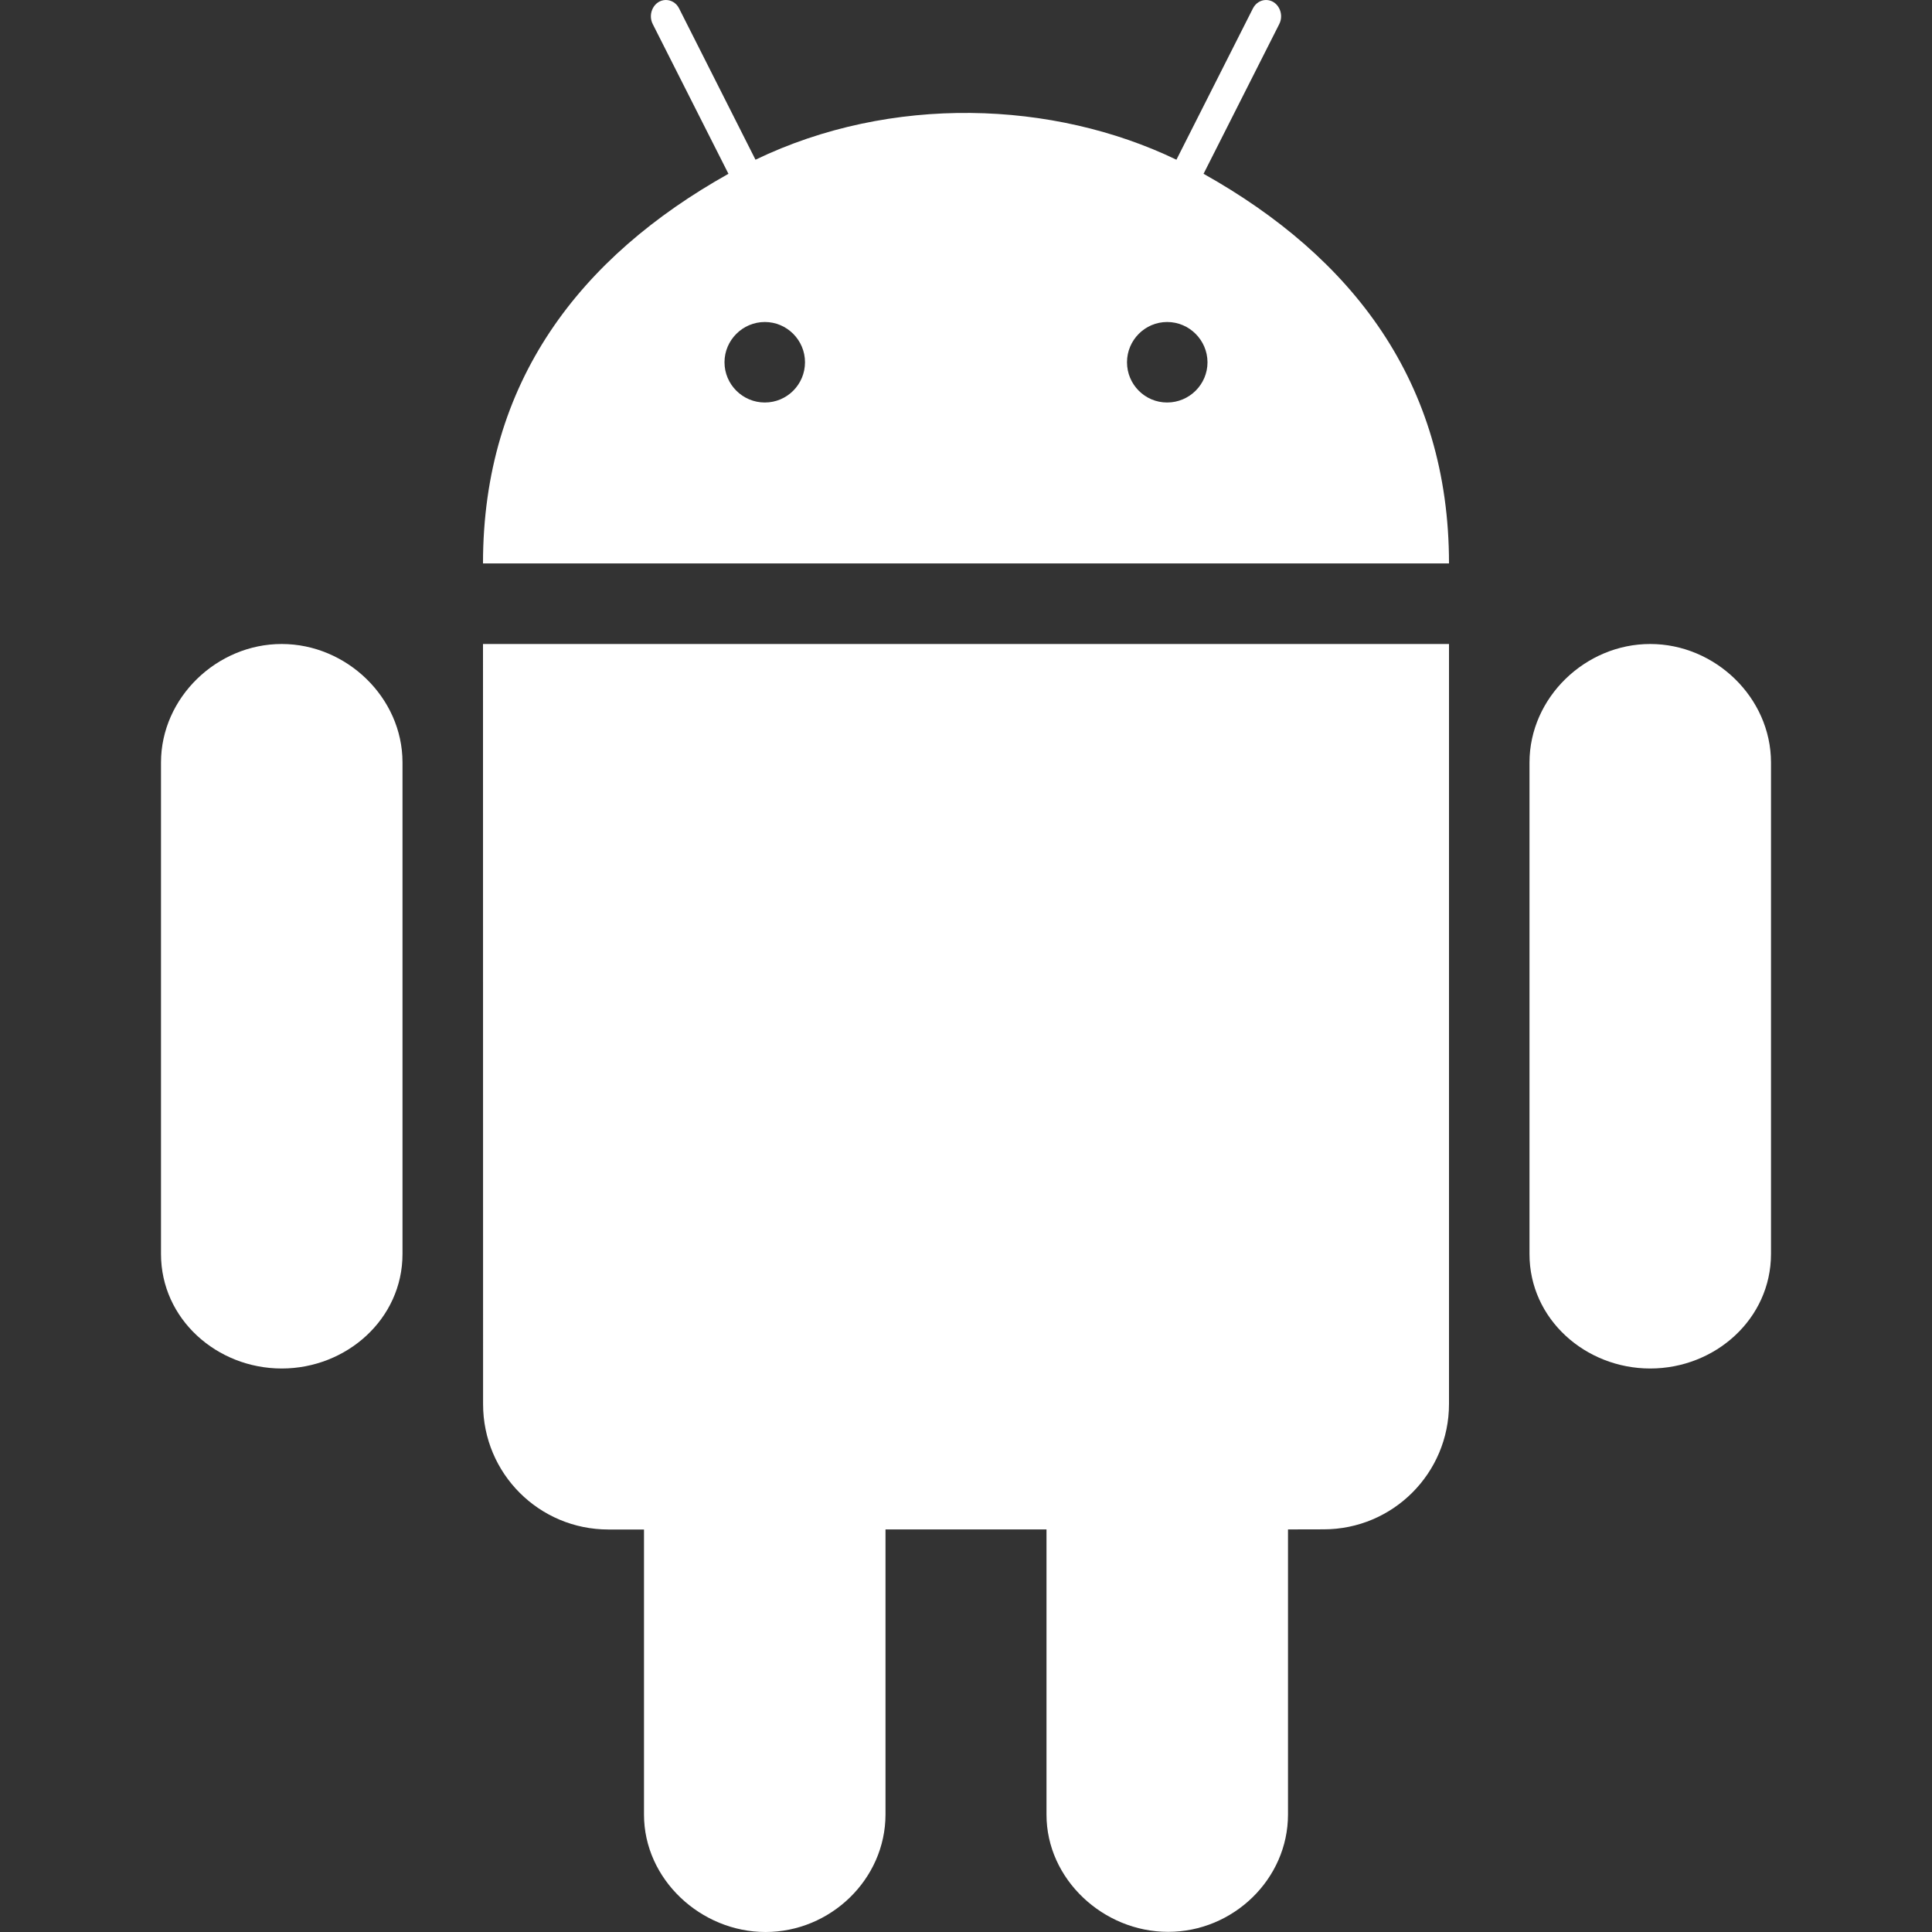 <?xml version="1.0" encoding="UTF-8"?>
<svg width="48px" height="48px" viewBox="0 0 48 48" version="1.1" xmlns="http://www.w3.org/2000/svg" xmlns:xlink="http://www.w3.org/1999/xlink">
    <rect x="0" y="0" width="48" height="48" fill="#333333" stroke="none"/>
    <!-- Generator: Sketch 50.2 (55047) - http://www.bohemiancoding.com/sketch -->
    <title>icon/android</title>
    <desc>Created with Sketch.</desc>
    <defs></defs>
    <g id="icon/android" stroke="none" stroke-width="1" fill="none" fill-rule="evenodd">
        <path d="M28.996,10 C28.446,10 28,9.552 28,9 C28,8.452 28.446,8 28.998,8 C29.55,8 29.998,8.452 30,9 C30,9.552 29.55,10 28.996,10 Z M19.002,10 C18.45,10 18,9.552 18,9 C18,8.452 18.45,8 19.002,8 C19.554,8 20,8.452 20,9 C20,9.552 19.554,10 19.002,10 Z M29.902,4.318 L31.782,0.6 C31.918,0.336 31.744,0 31.454,0 C31.322,0 31.196,0.076 31.128,0.21 L29.228,3.968 C26.168,2.494 22.142,2.344 18.77,3.968 L16.872,0.21 C16.806,0.076 16.678,0 16.544,0 C16.256,0 16.082,0.336 16.218,0.6 L18.098,4.318 C14.408,6.386 12,9.486 12,13.998 L36,13.998 C36,9.486 33.592,6.386 29.902,4.318 Z M10,18.942 C10,17.332 8.61,16 7,16 C5.39,15.998 4,17.332 4,18.944 L4,31.156 C4,32.77 5.388,34 7,34 C8.61,34 10,32.77 10,31.156 L10,18.942 Z M44,18.942 C43.998,17.332 42.612,16 41,16 C39.388,15.998 38,17.332 38,18.944 L38,31.156 C37.998,32.77 39.388,34 41,34 C42.612,34 43.998,32.77 44,31.156 L44,18.942 Z M12,16 L12.002,34.886 C12.002,36.61 13.394,38 15.116,38 L16,38 L16,45.084 C16,46.694 17.414,48 19.02,48 C20.63,48 21.998,46.692 22,45.082 L22,37.998 L26,37.998 L26,45.082 C25.998,46.69 27.414,47.998 29.022,47.996 C30.632,47.998 32,46.69 32,45.08 L32,37.998 L32.886,37.996 C34.604,37.996 36,36.604 36,34.882 L36,16 L12,16 Z" id="Fill-1" fill="#FFFFFF"></path>
    </g>
</svg>